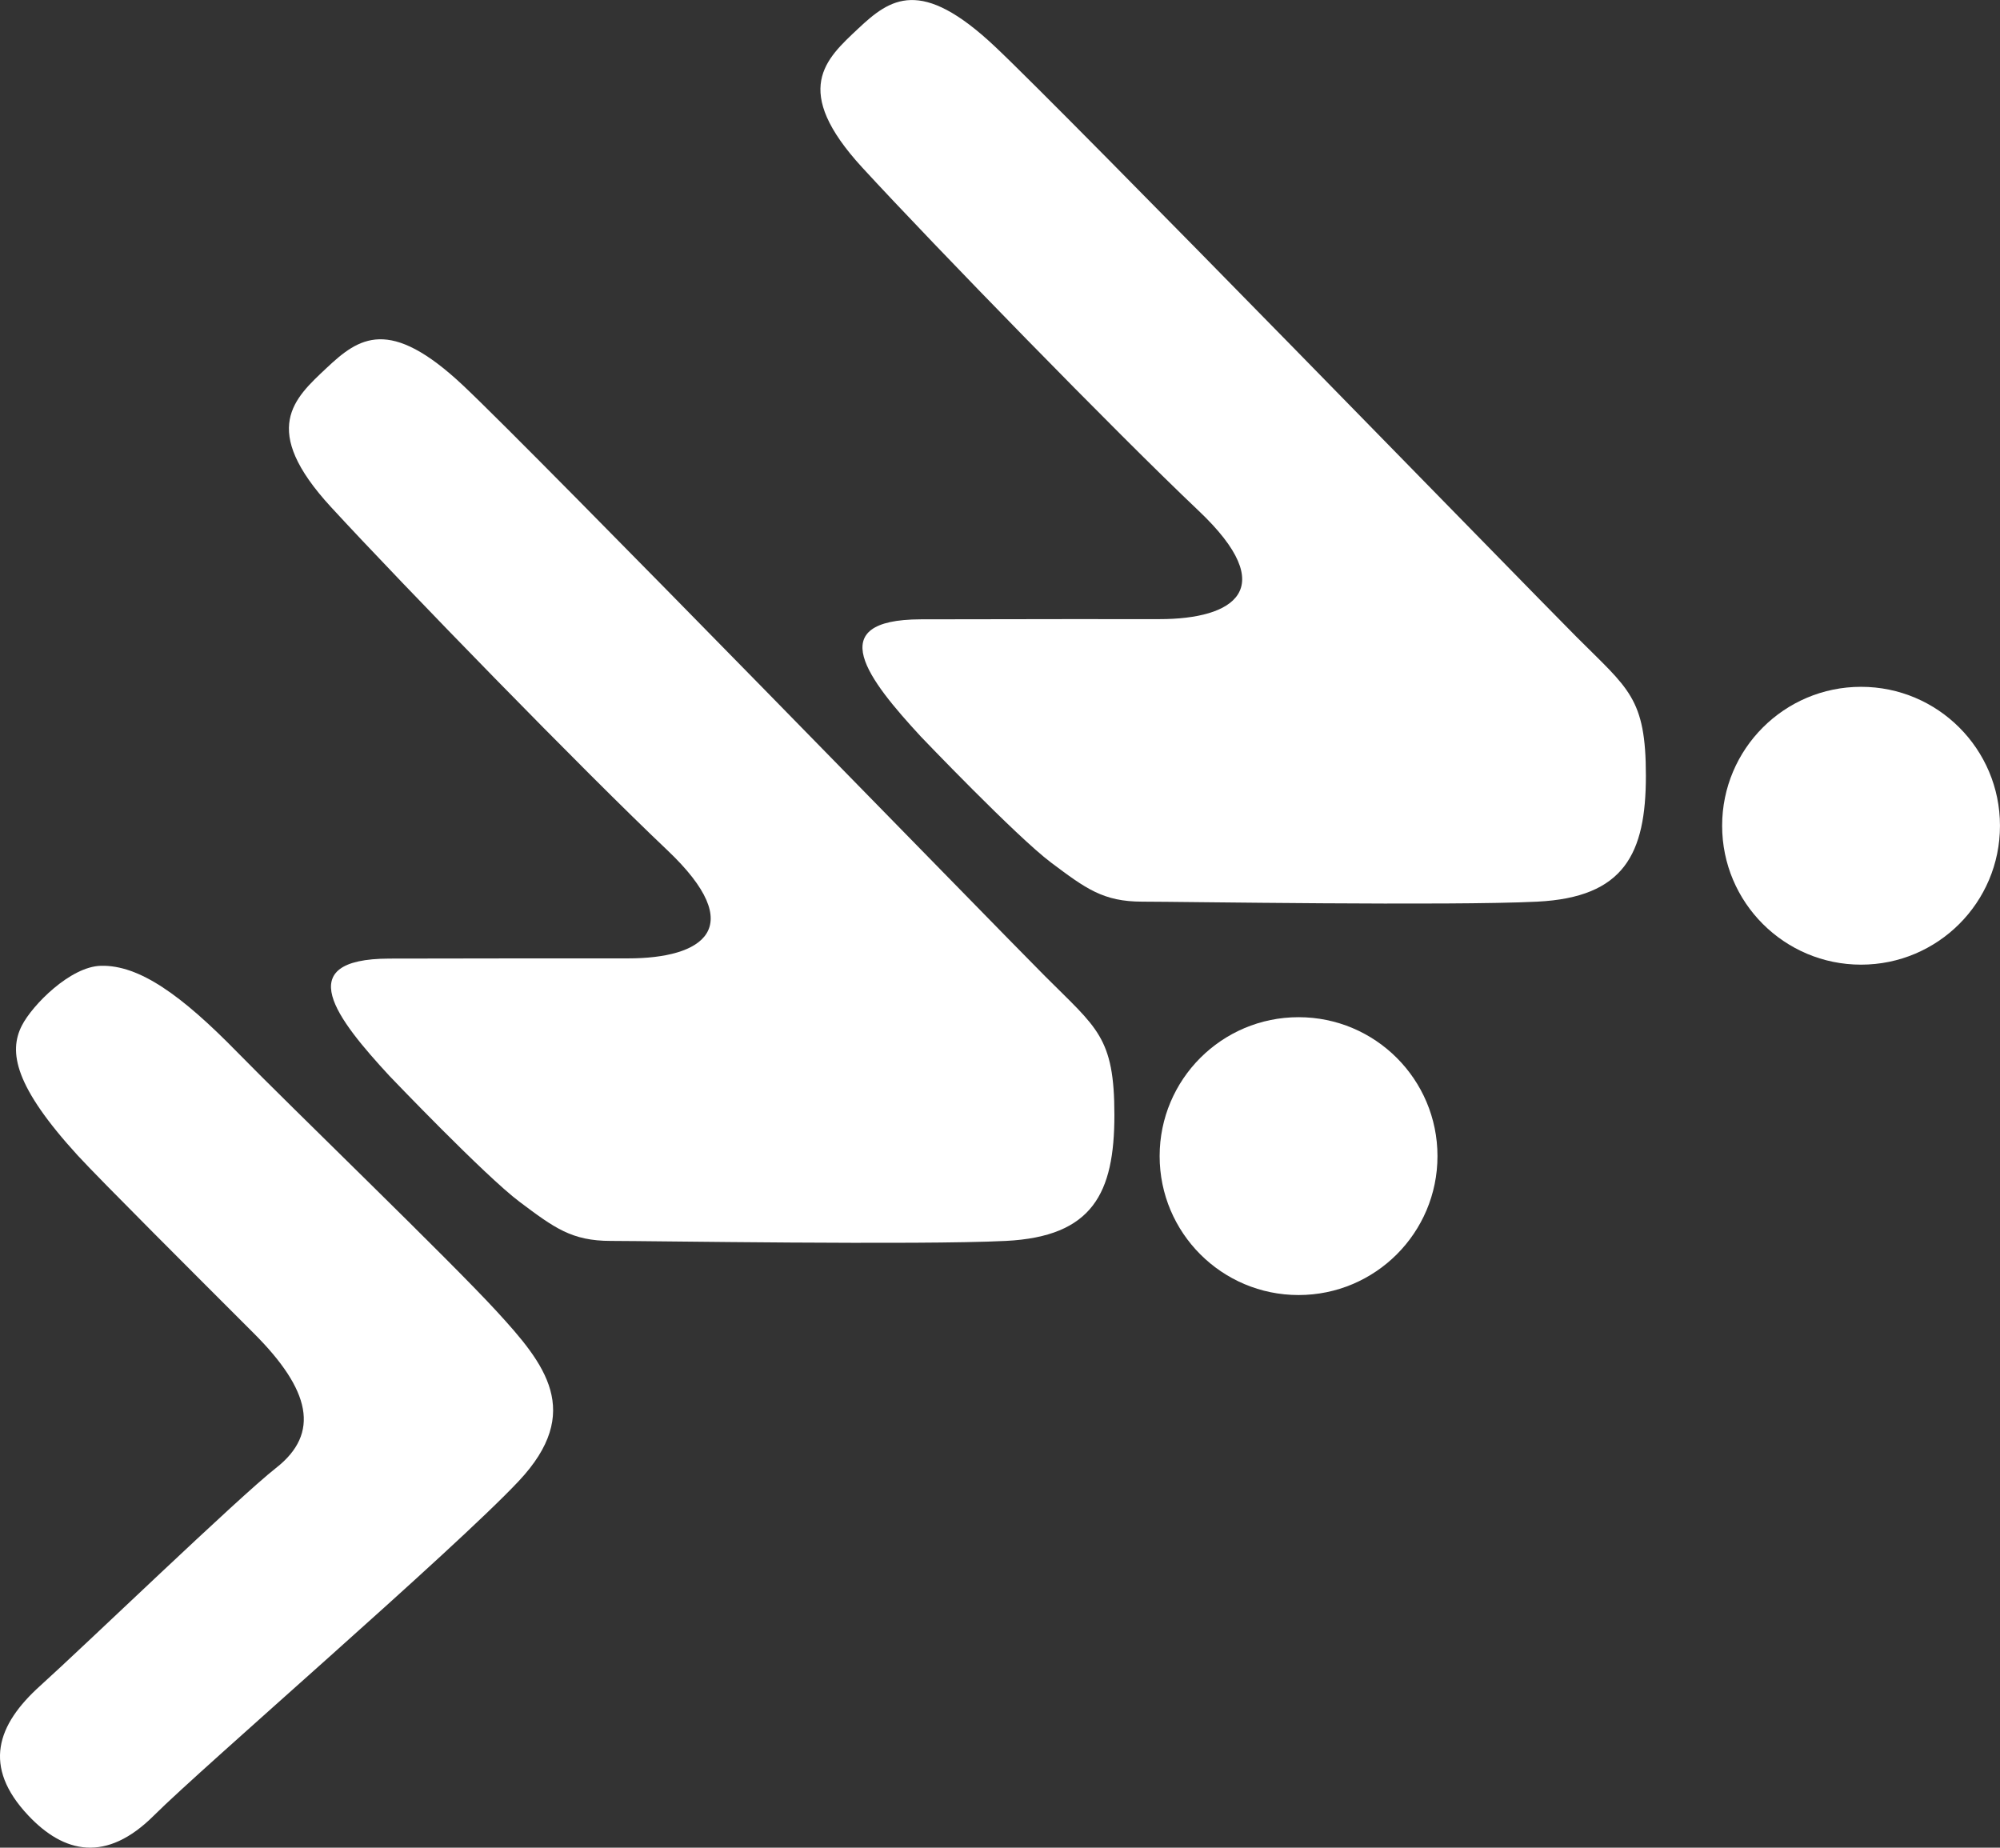 <svg xmlns="http://www.w3.org/2000/svg" width="88.05" height="81.343" viewBox="0 0 88.05 81.343"><rect x="0" y="0" width="88.05" height="81.343" fill="#333333" stroke="none"/><g transform="translate(-894.872 -478.768)"><ellipse cx="6.116" cy="6.116" rx="6.116" ry="6.116" transform="translate(945.925 523.55)" fill="#fff"></ellipse><ellipse cx="6.116" cy="6.116" rx="6.116" ry="6.116" transform="translate(970.689 509.005)" fill="#fff"></ellipse><path d="M953.55,511.194c-2.293-2.485-4.4-5.151,0-5.16,5.007-.011,8.409-.011,10.51-.009,3.278,0,5.354-1.329,1.723-4.769s-11.635-11.659-14.8-15.1-1.616-4.786-.195-6.124,2.762-2.285,6.012.772,23.319,23.7,25.613,26,3.058,2.676,3.058,6.116-.956,5.352-4.779,5.543-15.673,0-17.393,0-2.485-.574-4.014-1.72S953.55,511.194,953.55,511.194Z" transform="translate(-18.139 0)" fill="#fff"></path><path d="M918.361,533.638c-2.293-2.485-4.4-5.15,0-5.16,5.006-.011,8.409-.011,10.51-.009,3.278,0,5.354-1.329,1.722-4.769s-11.634-11.66-14.8-15.1-1.616-4.786-.195-6.124,2.762-2.286,6.012.772,23.319,23.7,25.613,26,3.058,2.676,3.058,6.116-.955,5.352-4.778,5.543-15.673,0-17.394,0-2.485-.574-4.014-1.72S918.361,533.638,918.361,533.638Z" transform="translate(-6.348 -7.508)" fill="#fff"></path><path d="M905.318,546.459c2.366,2.421,9.334,9.132,11.437,11.426s3.823,4.4.956,7.454-13.953,12.616-16.056,14.718-3.967,1.678-5.543,0c-2.022-2.151-1.376-3.989.535-5.709s8.753-8.316,10.373-9.582c1.967-1.536,1.516-3.441-.969-5.926S899.3,552.1,898.289,551c-2.76-3.023-3.05-4.547-2.455-5.713.467-.914,2.141-2.6,3.48-2.632C901,542.613,902.859,543.944,905.318,546.459Z" transform="translate(0 -21.368)" fill="#fff"></path></g></svg>